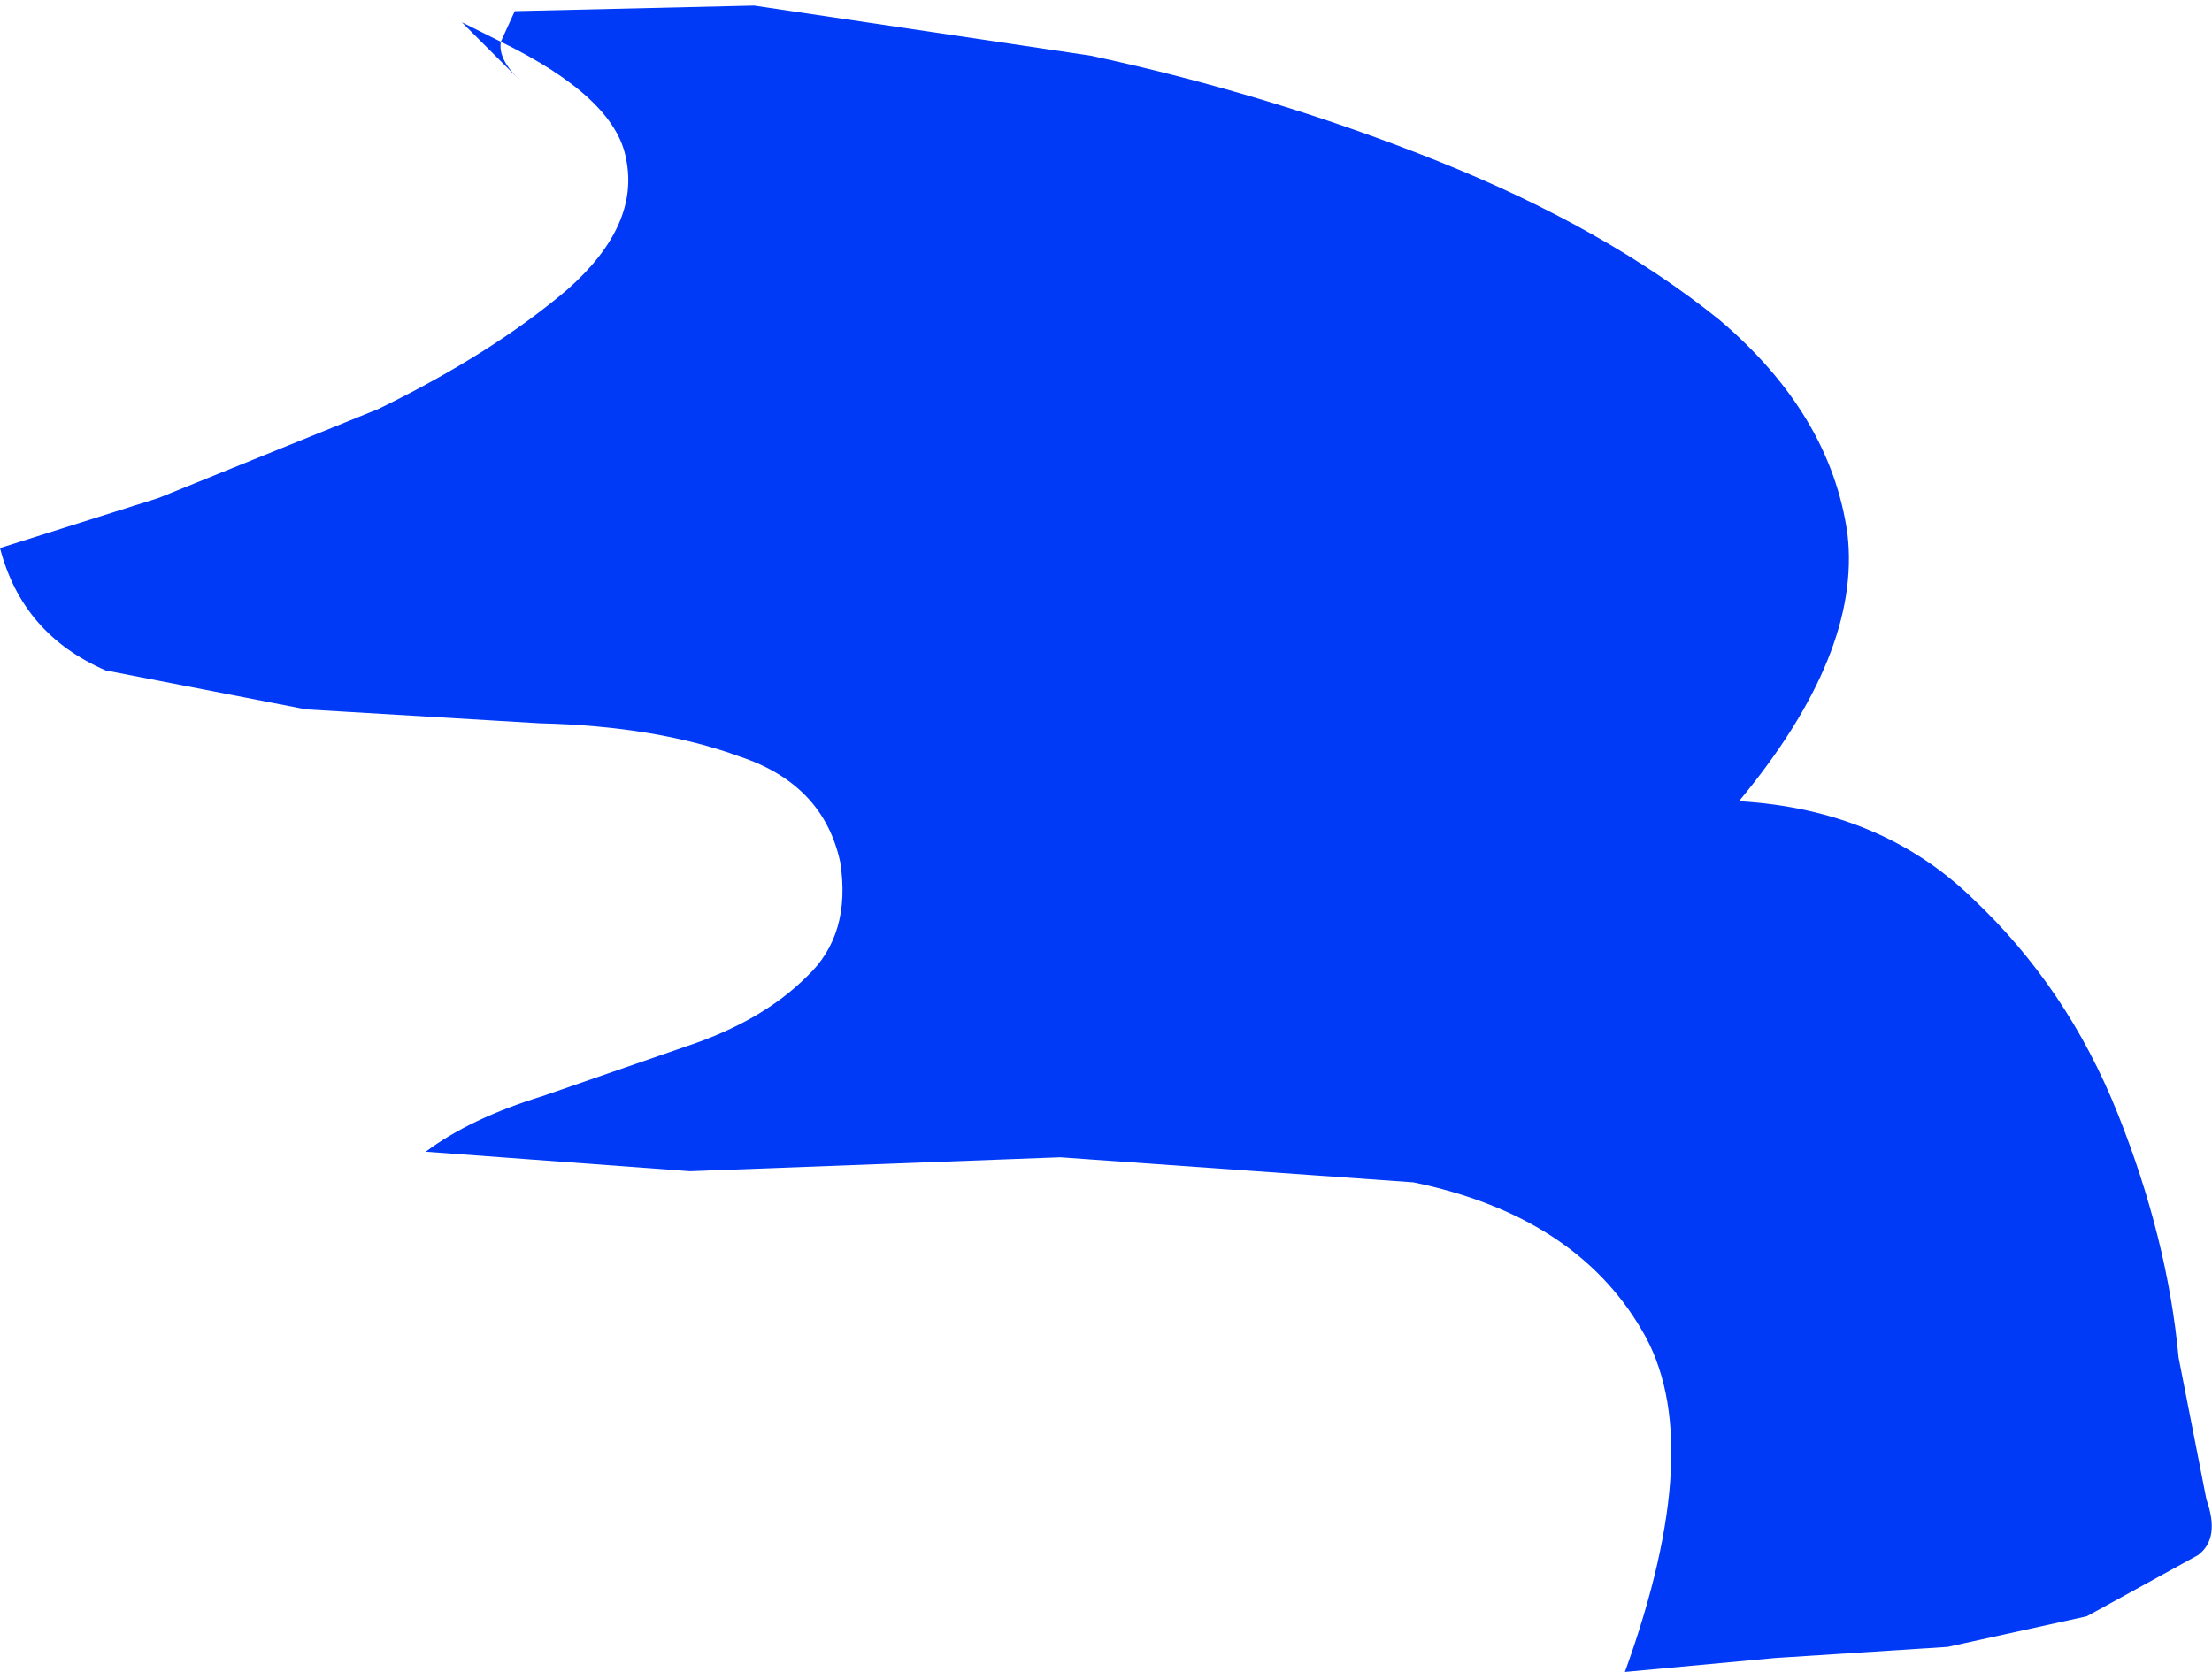 <?xml version="1.0" encoding="UTF-8" standalone="no"?>
<svg xmlns:xlink="http://www.w3.org/1999/xlink" height="30.05px" width="39.75px" xmlns="http://www.w3.org/2000/svg">
  <g transform="matrix(1.0, 0.0, 0.0, 1.0, 0.0, 0.2)">
    <path d="M25.85 2.7 Q28.85 3.9 30.9 5.55 32.9 7.25 33.2 9.4 33.45 11.55 31.25 14.2 33.8 14.35 35.45 15.95 37.15 17.55 38.05 19.8 38.95 22.05 39.15 24.2 L39.65 26.75 Q39.9 27.45 39.5 27.75 L37.5 28.85 35.0 29.4 31.9 29.6 29.2 29.85 Q30.7 25.7 29.5 23.7 28.3 21.65 25.4 21.05 L19.05 20.6 12.4 20.85 7.65 20.5 Q8.45 19.9 9.75 19.5 L12.35 18.6 Q13.7 18.15 14.5 17.35 15.3 16.6 15.1 15.3 14.8 13.9 13.3 13.4 11.8 12.85 9.7 12.8 L5.5 12.55 1.9 11.85 Q0.4 11.2 0.0 9.65 L2.85 8.75 6.8 7.15 Q8.85 6.15 10.2 5.0 11.5 3.85 11.25 2.65 11.05 1.55 9.0 0.55 L9.25 0.0 13.55 -0.1 19.6 0.8 Q22.85 1.5 25.85 2.7 M9.0 0.55 Q8.95 0.85 9.3 1.2 L8.3 0.2 9.0 0.55" fill="#003af7" fill-rule="evenodd" stroke="none"/>
  </g>
</svg>
